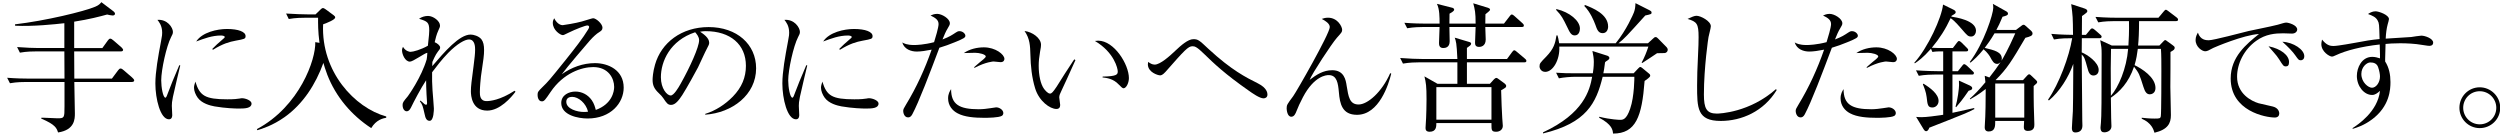 <?xml version="1.0" encoding="UTF-8"?>
<svg id="a" data-name="カペティロ　アイスブレンド | 土居珈琲" xmlns="http://www.w3.org/2000/svg" width="641.722" height="35.285" viewBox="0 0 641.722 35.285">
  <g id="b" data-name="aa-034-headline-01">
    <path d="M33.836,21.041h-14.76c.036,1.512.144,6.876.144,8.064,0,1.368,0,4.248-4.32,4.896-.36-1.116-.684-2.016-4.32-3.564l.036-.216c.648-.036,3.564.144,4.14.144,1.764,0,1.8-.108,1.8-3.06v-6.264H6.801c-.648,0-2.484,0-4.248.324l-.72-1.404c2.232.18,4.464.216,5.544.216h9.18l-.036-6.984h-7.164c-.648,0-2.52,0-4.248.324l-.72-1.44c2.232.18,4.464.252,5.544.252h6.588v-6.372c-2.556.288-7.992.864-12.636.648l-.036-.36c7.776-.9,17.784-3.312,20.628-4.536.936-.396,1.224-.756,1.548-1.152l3.132,2.376c.216.18.36.396.36.54,0,.288-.144.504-.612.504-.36,0-1.152-.18-1.404-.252-1.836.504-4.536,1.224-8.46,1.836v6.768h7.236l1.404-1.944c.216-.288.396-.468.612-.468s.468.144.792.432l2.124,1.836c.18.18.396.468.396.612,0,.324-.324.396-.576.396h-11.988l.036,6.984h9.648l1.584-2.124c.216-.288.396-.468.648-.468.216,0,.468.144.828.468l2.124,1.836c.252.216.54.54.54.756,0,.324-.36.396-.612.396Z"/>
    <path d="M46.272,16.796c-.279,1.152-1.327,5.518-1.885,8.066-.245,1.222-.28,1.676-.28,2.305,0,.349.105,2.061.105,2.375,0,.175,0,1.083-.838,1.083-2.235,0-3.492-5.308-3.492-9.184,0-2.968.698-6.879,1.467-10.93.279-1.362.279-1.781.279-2.13,0-1.781-.803-2.759-1.222-3.283,2.584-.209,3.981,2.025,3.981,3.073,0,.454-.105.664-.489,1.397-1.152,2.235-2.514,8.311-2.514,11.07,0,1.746.454,4.435,1.083,4.435.209,0,.454-.628.664-1.257.768-2.095,1.292-3.283,2.898-7.089l.244.07ZM58.39,25.491c1.815,0,2.479-.104,3.212-.209.14-.035.279-.07.524-.07.908,0,2.444.594,2.444,1.362,0,1.188-1.571,1.292-3.213,1.292-.873,0-3.492-.07-6.285-.559-1.118-.209-3.248-.733-4.33-2.235-.524-.733-.943-1.711-.943-2.549,0-.489.14-.908.349-1.572,1.117,3.632,2.479,4.54,8.241,4.54ZM54.479,12.57c1.083-1.083,1.222-1.222,2.724-2.514.209-.174.489-.384.489-.559,0-.279-.593-.384-.943-.384-2.305,0-4.33.769-6.39,1.537,1.537-2.375,5.413-3.212,7.892-3.212,2.968,0,4.784.733,4.784,1.815,0,.733-.279.769-2.549,1.188-1.642.314-3.213.733-5.832,2.34l-.174-.21Z"/>
    <path d="M95.289,32.885c-5.076-3.312-9.072-8.028-11.268-13.68-.54-1.404-.828-2.448-1.008-3.06-1.98,5.472-5.184,10.512-9.936,13.896-3.096,2.196-5.832,3.024-7.02,3.384l-.108-.288c10.944-5.832,15.156-17.928,14.976-22.32l1.08.18c-.396-3.132-.36-4.824-.36-6.444h-3.276c-.648,0-2.484,0-4.248.324l-.684-1.404c2.232.144,4.464.216,5.508.216h2.052l1.296-1.26c.216-.216.396-.36.612-.36.18,0,.432.144.684.324l2.052,1.512c.288.216.396.36.396.576,0,.576-2.016,1.368-3.096,1.764-.54,12.168,8.1,21.42,16.2,23.652v.324c-.828.144-2.592.54-3.852,2.664Z"/>
    <path d="M132.327,23.536c-1.118,1.501-4.016,4.854-7.264,4.854-3.98,0-4.19-3.911-4.19-4.958,0-1.327.174-2.584.698-6.565.244-1.92.384-3.108.384-4.085,0-.664,0-2.654-1.572-2.654-1.047,0-3.038,1.118-5.308,3.422-1.641,1.676-3.213,3.736-4.156,4.994-.035,1.536,0,3.108.105,4.644.035.733.349,3.981.349,4.645,0,.245,0,3.178-1.083,3.178-.768,0-1.083-.628-1.292-1.711-.489-2.13-.524-2.375-1.222-3.317l.104-.175c.314.209.384.279,1.048.873.105.105.279.209.454.209.244,0,.244-.349.244-.454,0-.349-.104-1.92-.14-2.235-.07-1.466-.104-2.514-.104-3.597-1.257,1.851-3.317,5.797-3.771,6.774-.209.419-.559,1.188-1.222,1.188-.489,0-1.048-.524-1.048-1.641,0-.629.279-.943,1.327-2.2.245-.314,3.492-4.889,4.854-9.463.07-.209.14-1.152.174-1.711-.593,0-3.667,2.27-4.47,2.27-1.257,0-2.025-1.92-2.025-2.863,0-.419.105-.664.245-.943.628,1.118,1.676,1.292,1.92,1.292.699,0,2.689-.559,4.47-1.571.314-2.933.35-3.248.35-3.911,0-2.095-.454-2.339-2.619-3.003.664-.489,1.501-.733,2.305-.733,1.362,0,3.073,1.327,3.073,2.444,0,.349-.035.454-.454,1.362-.419.908-.699,1.991-.908,2.934.733.314,1.397.873,1.397,1.362,0,.349-.105.489-.594,1.083-.594.733-1.257,2.305-1.397,2.619,0,.489-.035.628-.035,1.083,3.178-3.702,6.949-8.102,9.847-8.102.733,0,2.061.349,2.759,1.187.524.699.699,1.572.699,2.794,0,1.327-.14,2.27-.803,6.774-.07.628-.279,2.689-.279,3.981,0,.768,0,2.339,1.711,2.339.908,0,3.492-.244,7.193-2.654l.245.245Z"/>
    <path d="M144.451,6.459c.175,0,3.457-.524,4.889-.943.454-.104,2.654-.838,2.898-.838.803,0,2.41,1.466,2.41,2.409,0,.594-.279.803-.873,1.188-.559.314-1.537,1.188-2.34,2.095-1.083,1.222-5.901,6.879-7.229,8.695,2.479-1.781,5.448-2.863,8.521-2.863,3.388,0,7.368,1.781,7.368,6.286,0,3.946-3.317,7.927-9.253,7.927-2.41,0-6.775-.838-6.775-3.981,0-2.06,1.991-2.933,3.632-2.933s3.178.768,4.19,2.2c.628.908.838,1.746,1.048,2.514,4.155-1.501,4.714-4.714,4.714-5.901,0-2.2-1.466-5.099-5.377-5.099-2.934,0-7.647,1.501-10.965,6.425-1.327,1.956-1.606,2.375-2.2,2.375-.943,0-1.117-1.152-1.117-1.641,0-.768.14-.908,1.222-1.99,1.571-1.537,1.676-1.642,5.971-6.984,2.27-2.829,4.47-5.657,5.797-7.857.035-.07.244-.384.244-.628,0-.105-.07-.384-.454-.384-.489,0-2.898.908-4.889,1.886-1.187.594-1.222.594-1.432.594-.594,0-2.549-1.257-2.549-3.143,0-.489.14-.803.35-1.187.873,1.711,1.955,1.781,2.2,1.781ZM146.861,24.862c-.699,0-1.501.279-1.501,1.257,0,1.886,2.898,2.619,4.47,2.619.349,0,.593,0,1.117-.07-.524-2.165-2.444-3.806-4.085-3.806Z"/>
    <path d="M181.027,29.228c2.689-.838,5.099-2.41,7.089-4.435,2.305-2.375,3.352-4.958,3.352-7.892,0-5.482-3.98-8.904-10.336-8.904-.454,0-.803.035-1.432.14.768.524,2.339,1.537,2.339,2.829,0,.419-.14.664-.559,1.466-.419.733-1.956,4.156-2.305,4.854-.419.803-2.934,5.413-4.051,7.124-.838,1.257-1.746,2.515-2.863,2.515-.838,0-1.152-.454-1.991-1.711-.384-.523-.524-.698-1.152-1.292-1.187-1.117-1.606-2.025-1.606-3.422,0-.419.07-1.991.629-3.911,1.606-5.622,6.774-9.638,13.758-9.638,7.263,0,12.187,4.435,12.187,10.581,0,6.809-6.111,11.419-13.06,11.908v-.209ZM169.643,19.834c0,2.898,1.571,4.679,2.514,4.679.803,0,1.99-1.99,2.549-3.003,2.409-4.26,4.749-9.463,4.749-11.175,0-.908-.628-1.606-1.013-2.06-6.46,2.13-8.8,7.508-8.8,11.559Z"/>
    <path d="M207.214,16.796c-.279,1.152-1.327,5.518-1.885,8.066-.245,1.222-.28,1.676-.28,2.305,0,.349.105,2.061.105,2.375,0,.175,0,1.083-.838,1.083-2.235,0-3.492-5.308-3.492-9.184,0-2.968.698-6.879,1.467-10.93.279-1.362.279-1.781.279-2.13,0-1.781-.803-2.759-1.222-3.283,2.584-.209,3.981,2.025,3.981,3.073,0,.454-.105.664-.489,1.397-1.152,2.235-2.514,8.311-2.514,11.07,0,1.746.454,4.435,1.083,4.435.209,0,.454-.628.664-1.257.768-2.095,1.292-3.283,2.898-7.089l.244.07ZM219.332,25.491c1.815,0,2.479-.104,3.212-.209.14-.035.279-.07.524-.07.908,0,2.444.594,2.444,1.362,0,1.188-1.571,1.292-3.213,1.292-.873,0-3.492-.07-6.285-.559-1.118-.209-3.248-.733-4.33-2.235-.524-.733-.943-1.711-.943-2.549,0-.489.14-.908.349-1.572,1.117,3.632,2.479,4.54,8.241,4.54ZM215.42,12.57c1.083-1.083,1.222-1.222,2.724-2.514.209-.174.489-.384.489-.559,0-.279-.593-.384-.943-.384-2.305,0-4.33.769-6.39,1.537,1.537-2.375,5.413-3.212,7.892-3.212,2.968,0,4.784.733,4.784,1.815,0,.733-.279.769-2.549,1.188-1.642.314-3.213.733-5.832,2.34l-.174-.21Z"/>
    <path d="M245.355,8.345c.279-.175.524-.349.908-.349.943,0,1.536.733,1.536,1.152,0,.489-.279.698-2.758,1.711-1.292.524-2.584,1.013-3.911,1.397-2.444,6.495-5.273,13.968-6.949,17.076-.314.594-.664.803-1.083.803-1.047,0-1.257-1.292-1.257-1.641,0-.454.174-.733.698-1.606,2.724-4.47,4.889-9.219,6.6-14.143-1.396.279-2.758.489-3.806.489-1.432,0-3.212-.559-3.736-2.339.419.244,1.187.664,3.073.664.559,0,2.584-.07,5.099-.733.349-1.083,1.152-3.771,1.152-4.645,0-1.083-.838-1.606-2.061-2.2.384-.174.943-.419,1.711-.419,1.187,0,3.248,1.222,3.248,2.41,0,.349-.105.559-.524,1.257-.524.838-.908,1.781-1.362,2.898,1.816-.698,2.409-1.117,3.422-1.781ZM251.257,28.04c1.047,0,2.165-.14,3.038-.279.105-.035,1.223-.209,1.397-.209.908,0,1.851.698,1.851,1.467,0,.314-.174.628-.419.733-.803.454-3.492.489-4.47.489-2.514,0-5.098-.209-6.844-1.152-1.292-.664-2.444-1.956-2.444-3.841,0-1.152.419-1.816.768-2.375,0,3.946,2.095,5.168,7.124,5.168ZM250.034,17.25c.21-.209,1.362-1.188,1.502-1.292.489-.384,1.501-1.152,1.501-1.467,0-.524-1.641-.943-2.724-.943-.035,0-2.445.07-2.898.07,1.432-1.013,3.387-1.467,5.133-1.467,2.968,0,5.273,1.816,5.273,2.968,0,.105-.035.838-.978.838-.209,0-1.606-.175-1.816-.175,0,0-1.92.07-4.889,1.641l-.105-.174Z"/>
    <path d="M275.773,15.225l.279.209c-1.432,3.248-3.248,7.124-3.492,7.647-.454.943-.664,1.397-.664,1.92,0,.314.244,1.676.244,1.956,0,.628-.314,1.013-.978,1.013-1.641,0-4.435-1.99-5.448-5.273-.873-2.863-1.152-5.727-1.222-8.66-.07-2.2-.104-4.085-1.501-6.076,1.921.209,4.226,1.781,4.226,3.527,0,.384-.035.699-.245,1.781-.245,1.432-.349,2.514-.349,3.597,0,2.479.489,4.749,1.362,5.937.14.174.908,1.222,1.537,1.222.419,0,.768-.384,1.711-1.781,1.92-3.038,2.13-3.422,4.26-6.635l.279-.384ZM283.037,19.659c3.737-.07,3.876-.559,3.876-1.362,0-.628-.838-4.819-5.867-7.787.14,0,.664-.07.838-.07,4.121,0,7.892,6.111,7.892,9.603,0,1.222-.664,2.619-1.397,2.619q-.314,0-1.222-.978c-1.396-1.501-3.073-1.676-4.155-1.816l.035-.209Z"/>
    <path d="M296.389,16.586c1.432,0,3.876-2.2,5.378-3.632,1.327-1.257,3.178-2.898,4.54-2.898,1.222,0,1.501.245,3.911,2.514,5.901,5.448,9.603,7.298,12.676,8.835,2.375,1.188,2.444,2.514,2.444,2.863,0,.838-.698.978-1.013.978-.978,0-2.829-1.292-3.806-1.991-6.146-4.295-8.939-6.984-11.384-9.358-1.921-1.886-2.445-2.025-3.038-2.025-1.118,0-2.025,1.013-6.949,6.6-.733.803-1.118.873-1.362.873-.594,0-3.143-.803-3.143-2.829,0-.175.035-.314.07-.628.489.349,1.013.698,1.676.698Z"/>
    <path d="M357.121,18.891c-.664,2.724-3.108,10.581-8.8,10.581-3.806,0-4.4-2.828-4.645-5.796-.209-2.305-.489-4.4-2.619-4.4-.594,0-3.702.174-6.6,5.657-.698,1.327-1.362,2.759-1.606,3.457-.314.838-.663,1.572-1.396,1.572-1.048,0-1.188-1.816-1.188-2.165,0-.873.175-1.083,1.676-3.108.803-1.083,9.394-16.063,9.394-17.74,0-.873-1.048-1.571-2.061-2.095.419-.14.908-.314,1.606-.314,2.479,0,3.632,2.305,3.632,3.108,0,.559-.14.698-1.362,2.06-1.397,1.606-6.391,9.219-6.984,10.791,1.746-1.327,3.492-2.479,5.797-2.479,3.073,0,3.492,2.549,3.702,3.981.454,2.793.733,4.819,3.073,4.819,2.27,0,5.937-3.108,8.102-8.032l.279.105Z"/>
    <path d="M391.266,16h-14.724v5.508h5.904l1.044-1.152c.18-.18.432-.36.612-.36.216,0,.54.288.756.432l1.368,1.008c.216.18.396.396.396.612,0,.396-.144.468-1.296,1.116.036,2.448.216,5.868.288,7.164.036.324.144,1.728.144,1.98,0,.864-.684,1.512-1.728,1.512-1.188,0-1.188-.468-1.188-1.872v-.36h-14.148c0,.792.036,2.232-1.728,2.232-1.044,0-1.044-.684-1.044-1.044,0-.396.144-2.124.144-2.484.036-.972.108-2.844.108-4.788,0-3.42-.144-4.284-.54-5.904l3.348,1.908h5.112v-5.508h-9.756c-.9,0-2.628.036-4.212.324l-.72-1.44c2.232.18,4.428.252,5.508.252h9.18c-.18-4.104-.36-4.608-.684-5.472l3.744,1.116c.252.072.468.18.468.432,0,.36-.396.612-1.08,1.08v2.844h10.296l1.296-1.764c.18-.216.36-.468.54-.468.216,0,.432.18.684.396l2.088,1.764c.216.18.36.324.36.576,0,.324-.288.36-.54.36ZM390.618,6.929h-9.36c0,.504.108,2.736.108,3.204,0,1.836-1.404,1.908-1.692,1.908-1.044,0-1.044-.684-1.044-1.152,0-.504.144-3.312.144-3.96h-6.732c0,.612.072,3.168.072,3.672,0,1.584-1.116,1.728-1.656,1.728-1.008,0-1.08-.792-1.08-1.296,0-.648.144-3.492.144-4.104h-4.068c-.9,0-2.628.036-4.248.324l-.72-1.404c2.232.18,4.464.216,5.544.216h3.492c0-1.584,0-3.744-.684-5.076l3.96,1.008c.18.036.468.216.468.468,0,.468-.972.9-1.188,1.044-.036,1.008-.036,1.62-.036,2.556h6.732c0-2.88-.18-3.564-.612-5.22l3.78,1.152c.18.072.54.18.54.504,0,.252-.792.828-1.188,1.152,0,.432,0,.648-.036,2.412h4.788l1.476-1.908c.216-.252.288-.432.54-.432.216,0,.432.18.684.396l2.088,1.872c.18.18.324.324.324.576,0,.324-.288.36-.54.36ZM382.842,22.373h-14.148v8.352h14.148v-8.352Z"/>
    <path d="M423.011,11.104l1.26-1.152c.324-.324.468-.432.72-.432s.396.144.648.396l2.16,2.196c.144.144.288.396.288.684,0,.396-.324.828-.9.828-.18,0-1.62.036-1.836.036-.036.036-3.492,2.34-3.816,2.52l-.144-.108c.72-1.332,1.26-2.664,1.728-4.104h-22.86c.18,3.42-1.656,6.48-3.6,6.48-1.044,0-1.476-.864-1.476-1.404,0-.756.18-.936,1.728-2.52,1.908-1.98,2.304-3.348,2.628-5.436h.252c.144.504.288,1.008.432,2.016h14.508c2.772-3.384,4.536-7.524,4.68-7.92.288-.792.36-1.368.396-2.376l3.564,1.8c.288.144.576.288.576.612,0,.396-.144.432-1.62.756-4.788,5.292-5.292,5.868-6.876,7.128h7.56ZM419.339,18.809l1.152-1.224c.288-.288.396-.396.576-.396.108,0,.216.072.504.288l1.656,1.368c.324.252.36.396.36.612,0,.36-.936.972-1.44,1.332-.684,9.144-2.232,13.5-8.1,13.5-.072-.9-.252-2.34-3.564-4.068l.036-.252c2.988.756,5.292.792,5.328.792.684,0,1.62,0,2.592-2.844,1.116-3.204,1.08-8.136,1.08-8.208h-8.136c-1.656,6.768-4.176,11.88-15.3,14.544v-.288c10.44-4.824,11.988-10.8,12.6-14.256h-4.284c-1.224,0-3.024.144-4.248.396l-.72-1.44c2.124.144,2.988.144,5.544.144h3.888c.072-.504.252-1.584.252-2.916,0-.972-.144-1.728-.36-2.808l3.852,1.224c.18.072.504.252.504.576,0,.144-.108.396-.468.612-.468.288-.504.324-.648.504-.18,1.476-.288,2.088-.432,2.808h7.776ZM399.503,2.321c3.42.792,6.048,3.024,6.048,5.004,0,.648-.252,1.764-1.332,1.764-.9,0-1.26-.72-1.98-2.232-1.008-2.052-1.368-2.844-2.808-4.32l.072-.216ZM406.847,1.277c1.908.756,5.94,2.304,5.94,5.544,0,.792-.396,1.692-1.404,1.692-1.116,0-1.44-.936-1.872-2.16-.396-1.044-1.26-3.204-2.844-4.824l.18-.252Z"/>
    <path d="M456.054,23.116c-3.317,5.482-9.009,7.927-14.352,7.927-6.076,0-6.076-3.317-6.076-9.149,0-2.444.035-3.212.349-10.336.035-.664.035-1.362.035-2.025,0-3.492-.454-3.946-2.828-4.68,1.117-.523,1.746-.803,2.305-.803,1.047,0,3.667,1.362,3.667,2.688,0,.454-.524,2.34-.594,2.759-.035.035-1.187,7.822-1.187,14.771,0,3.527.663,4.889,3.317,4.889.698,0,8.416-.279,15.19-6.286l.175.244Z"/>
    <path d="M474.445,8.345c.279-.175.524-.349.908-.349.943,0,1.536.733,1.536,1.152,0,.489-.279.698-2.758,1.711-1.292.524-2.584,1.013-3.911,1.397-2.444,6.495-5.273,13.968-6.949,17.076-.314.594-.664.803-1.083.803-1.047,0-1.257-1.292-1.257-1.641,0-.454.174-.733.698-1.606,2.724-4.47,4.889-9.219,6.6-14.143-1.396.279-2.758.489-3.806.489-1.432,0-3.212-.559-3.736-2.339.419.244,1.187.664,3.073.664.559,0,2.584-.07,5.099-.733.349-1.083,1.152-3.771,1.152-4.645,0-1.083-.838-1.606-2.061-2.2.384-.174.943-.419,1.711-.419,1.187,0,3.248,1.222,3.248,2.41,0,.349-.105.559-.524,1.257-.524.838-.908,1.781-1.362,2.898,1.816-.698,2.409-1.117,3.422-1.781ZM480.347,28.04c1.047,0,2.165-.14,3.038-.279.105-.035,1.223-.209,1.397-.209.908,0,1.851.698,1.851,1.467,0,.314-.174.628-.419.733-.803.454-3.492.489-4.47.489-2.514,0-5.098-.209-6.844-1.152-1.292-.664-2.444-1.956-2.444-3.841,0-1.152.419-1.816.768-2.375,0,3.946,2.095,5.168,7.124,5.168ZM479.124,17.25c.21-.209,1.362-1.188,1.502-1.292.489-.384,1.501-1.152,1.501-1.467,0-.524-1.641-.943-2.724-.943-.035,0-2.445.07-2.898.07,1.432-1.013,3.387-1.467,5.133-1.467,2.968,0,5.273,1.816,5.273,2.968,0,.105-.035.838-.978.838-.209,0-1.606-.175-1.816-.175,0,0-1.92.07-4.889,1.641l-.105-.174Z"/>
    <path d="M501.282,12.329l1.008-1.332c.288-.36.36-.468.576-.468.18,0,.504.252.648.396l1.332,1.332c.288.288.36.36.36.576,0,.288-.216.36-.576.36h-3.456v5.076h1.404l1.08-1.368c.216-.252.324-.432.54-.432.18,0,.468.216.684.396l1.44,1.368c.252.216.36.324.36.54,0,.396-.36.36-.54.36h-4.968v9.828c.9-.18,4.752-1.044,5.544-1.224l.108.252c-.576.288-1.332.684-2.52,1.188-1.44.612-7.776,3.096-9.072,3.6-.108.288-.324.9-.828.9-.288,0-.468-.252-.612-.468l-1.944-3.204c.396.036.828.072,1.404.072,1.224,0,3.672-.324,5.544-.612v-10.332h-2.016c-.9,0-2.628.036-4.248.324l-.72-1.404c2.484.18,5.04.216,5.544.216h1.44v-5.076h-.972c-.144,0-.972,0-1.8.144l-.36-.828c-2.052,2.34-3.348,3.204-4.14,3.744l-.144-.144c3.492-3.852,7.056-11.628,7.38-14.94l2.7,1.332c.18.108.54.252.54.612,0,.324-.108.396-1.044.936l-.072.216c1.116.18,6.336.936,6.336,3.636,0,.54-.36,1.476-1.224,1.476-.792,0-.972-.18-2.448-1.908-1.8-2.088-2.376-2.484-2.844-2.808-1.26,2.736-2.88,5.292-4.824,7.596,1.224.072,2.196.072,2.376.072h3.024ZM493.722,21.473c1.728,1.044,3.888,2.664,3.888,4.428,0,1.008-.756,1.692-1.584,1.692-1.188,0-1.26-.72-1.476-2.664-.144-1.296-.684-2.628-.972-3.276l.144-.18ZM505.674,21.977c.216.108.576.324.576.648,0,.396-.288.468-.936.684-1.548,2.268-2.376,3.24-3.204,4.212l-.144-.144c.54-1.764.9-4.68.9-5.544,0-.36-.036-.792-.036-1.152l2.844,1.296ZM518.85,6.641c.324-.252.432-.288.576-.288s.288.036.576.324l1.368,1.224c.144.144.36.396.36.684,0,.576-.54.792-1.836,1.116-3.528,6.012-4.68,7.884-7.632,10.836l.108.036h6.912l1.044-1.152c.216-.252.396-.36.54-.36.144,0,.324.144.396.216l1.296,1.224c.252.252.36.36.36.54,0,.288-.108.36-.9,1.044,0,1.764,0,3.744.036,5.148,0,.756.144,4.248.144,4.68,0,.576,0,1.692-1.656,1.692-1.044,0-1.044-.684-1.044-1.044,0-.072.072-1.26.072-1.512h-7.416c0,1.296,0,2.7-1.692,2.7-.9,0-1.008-.684-1.008-1.08,0-.432.144-2.376.144-2.772.036-1.26.108-3.024.108-6.696v-.36c-1.908,1.512-3.132,2.16-3.996,2.664l-.072-.18c1.152-1.008,2.376-2.268,3.996-4.212-.072-.576-.144-1.368-.18-1.656l1.188.432c1.044-1.332,1.98-2.556,2.88-3.924-.324.288-.54.432-.9.432-.792,0-1.188-.684-1.764-1.764-.108-.216-.72-1.188-1.692-1.98-1.404,1.728-2.448,2.664-3.348,3.42l-.216-.144c3.636-4.752,6.048-12.384,6.048-13.932,0-.396-.036-.684-.108-1.008l3.42,1.908c.216.108.468.324.468.612,0,.396-.432.54-1.404.792-.648,1.548-1.044,2.412-1.584,3.384h5.04l1.368-1.044ZM511.974,8.549c-1.008,1.728-1.836,2.844-2.52,3.744,2.52.612,4.392,1.044,4.392,2.808,0,.144-.036.252-.072.468.396-.648,1.62-2.7,3.528-7.02h-5.328ZM512.154,21.437v8.748h7.452v-8.748h-7.452Z"/>
    <path d="M538.888,9.809h-4.5c0,.576-.036,3.132-.036,3.636,1.44.576,4.356,2.556,4.356,4.5,0,1.296-1.044,1.44-1.332,1.44-1.008,0-1.296-.936-1.584-2.052-.612-2.196-.72-2.664-1.44-3.348.108,15.048.108,15.444.144,16.884,0,.216.036,1.152.036,1.368,0,1.116-.612,1.764-1.836,1.764-.864,0-.864-.828-.864-1.152,0-.468.216-3.636.252-4.32.036-1.908.072-2.952.108-12.132-1.224,3.456-3.528,7.128-6.264,9.396l-.216-.216c2.808-4.032,5.436-11.052,6.192-15.768-1.188,0-2.916,0-4.68.324l-.684-1.44c.828.072,2.484.216,5.58.252-.036-4.5-.072-4.968-.468-7.884l3.312,1.08c.432.144.828.324.828.684,0,.324-.108.396-1.368,1.296,0,.576,0,3.204-.036,4.824h1.044l1.008-1.224c.108-.144.324-.432.576-.432.216,0,.468.18.684.36l1.404,1.224c.18.144.36.324.36.54,0,.36-.324.396-.576.396ZM558.543,5.417h-9.468c0,2.736-.108,4.932-.252,6.264h5.472l.936-.972c.252-.252.432-.432.54-.432.144,0,.324.144.504.288l1.44,1.044c.288.216.504.36.504.648,0,.468-.252.612-1.08,1.08.036,1.152-.036,7.56-.036,9,0,1.98.144,5.184.144,7.2,0,2.088-.756,3.708-4.212,4.536-.252-.828-.756-2.52-3.276-3.6v-.252c.756.072,1.8.216,3.276.216,1.296,0,1.512-.036,1.62-.576.144-.864.144-10.908.144-11.88,0-1.584,0-3.924-.108-5.436h-5.94c-.18,1.404-.36,2.556-.828,4.176,1.872.9,5.364,3.096,5.364,5.868,0,1.368-1.044,1.62-1.44,1.62-.756,0-1.224-.504-1.656-1.908-1.044-3.312-1.116-3.492-2.412-5.184-1.368,4.104-3.744,6.48-5.94,7.956,0,.756.036,4.392.072,5.22,0,.324.072,1.8.072,2.124,0,1.044-.972,1.548-1.836,1.548-.576,0-.972-.252-.972-1.26,0-.252.072-.936.108-1.224.144-1.296.18-6.3.18-17.712,0-1.476-.072-1.836-.36-3.456l2.952,1.368h4.284c.072-.972.216-3.924.144-6.264h-3.636c-.972,0-2.664.036-4.248.324l-.72-1.404c2.952.216,5.112.216,5.544.216h10.62l1.332-1.584c.18-.216.396-.468.576-.468.18,0,.432.216.684.396l2.088,1.584c.18.144.36.324.36.54,0,.396-.324.396-.54.396ZM541.875,12.544c-.072,2.916-.108,6.408-.036,12.06,1.944-2.196,4.032-7.02,4.428-12.06h-4.392Z"/>
    <path d="M566.97,10.335c1.223,0,8.625-1.99,10.232-2.375,2.06-.454,5.377-1.083,7.438-1.606.384-.105.559-.14,1.327-.384.175-.035.559-.175.838-.175.628,0,2.863.629,2.863,1.781,0,.454-.419,1.047-1.327,1.047-.384,0-1.956-.07-2.27-.07-1.991,0-4.505.175-6.914,1.921-3.143,2.235-4.924,5.866-4.924,9.219,0,4.4,3.667,6.25,5.517,6.809.559.14,3.108.699,3.632.838,1.292.314,1.676,1.187,1.676,1.816,0,.523-.349,1.013-1.118,1.013-2.375,0-11.349-1.642-11.349-10.022,0-5.553,4.016-8.8,7.263-11.419-3.981.244-11.349,3.387-11.698,3.562-1.222.664-1.606.873-2.13.873-.733,0-2.445-1.083-2.445-2.898,0-.803.35-1.466.594-1.885.628,1.92,2.13,1.955,2.793,1.955ZM587.573,15.923c0,.873-.349,1.118-.803,1.118-.628,0-.733-.21-1.746-1.816-.384-.594-.803-1.152-1.292-1.676-.978-1.152-1.117-1.257-1.432-1.676,3.248.664,5.273,2.34,5.273,4.051ZM591.484,14.421c0,.873-.594,1.047-.873,1.047-.524,0-.628-.104-1.432-1.257-.594-.873-1.851-2.2-3.317-3.492,2.863.14,5.622,2.025,5.622,3.702Z"/>
    <path d="M612.244,15.783c1.013,1.571,1.362,3.422,1.362,5.273s-.175,6.216-4.749,9.603c-2.095,1.571-4.016,2.13-4.924,2.41l-.07-.175c1.362-.873,6.46-4.226,7.054-9.568-.733.629-1.257,1.048-2.025,1.048-2.095,0-3.911-2.27-3.911-4.889,0-2.095,1.223-4.889,3.946-4.889.803,0,1.396.21,1.99.384v-1.047c0-.384-.035-2.165-.07-2.515-4.749.524-8.73,1.572-11.174,2.724-.733.349-.908.384-1.083.384-.628,0-2.724-1.257-2.724-3.178,0-.279.035-.523.174-1.187,1.118,1.362,1.921,1.641,2.934,1.641,1.222,0,5.377-.803,5.657-.838,2.27-.454,4.26-.769,6.181-.943-.105-3.911-.105-4.016-.489-4.749-.454-.873-1.327-1.257-2.479-1.676.349-.245,1.083-.699,1.92-.699.873,0,3.457.943,3.457,1.991,0,.209-.209.978-.314,1.292-.314,1.188-.454,2.34-.524,3.736,1.047-.07,5.622-.349,6.565-.419.419-.07,2.2-.349,2.584-.349.943,0,3.038.733,3.038,1.781,0,.838-.803.838-1.013.838-.279,0-.419-.035-1.851-.245-1.746-.314-3.946-.419-5.622-.419-1.781,0-2.968.104-3.737.174-.035.594-.104,3.317-.104,3.876v.628ZM606.132,18.996c0,2.165,1.816,3.527,2.724,3.527,1.047,0,2.06-1.327,2.06-2.898,0-.489-.14-1.432-.489-2.41-.349-.978-1.188-1.187-2.025-1.187-.803,0-2.27,1.083-2.27,2.968Z"/>
    <path d="M631.304,27.665c0-2.916,2.34-5.256,5.22-5.256,2.844,0,5.256,2.34,5.256,5.256,0,2.952-2.412,5.22-5.256,5.22-2.916,0-5.22-2.376-5.22-5.22ZM640.771,27.665c0-2.34-1.908-4.248-4.248-4.248-2.412,0-4.248,1.944-4.248,4.248,0,2.268,1.836,4.248,4.248,4.248,2.34,0,4.248-1.872,4.248-4.248Z"/>
  </g>
</svg>